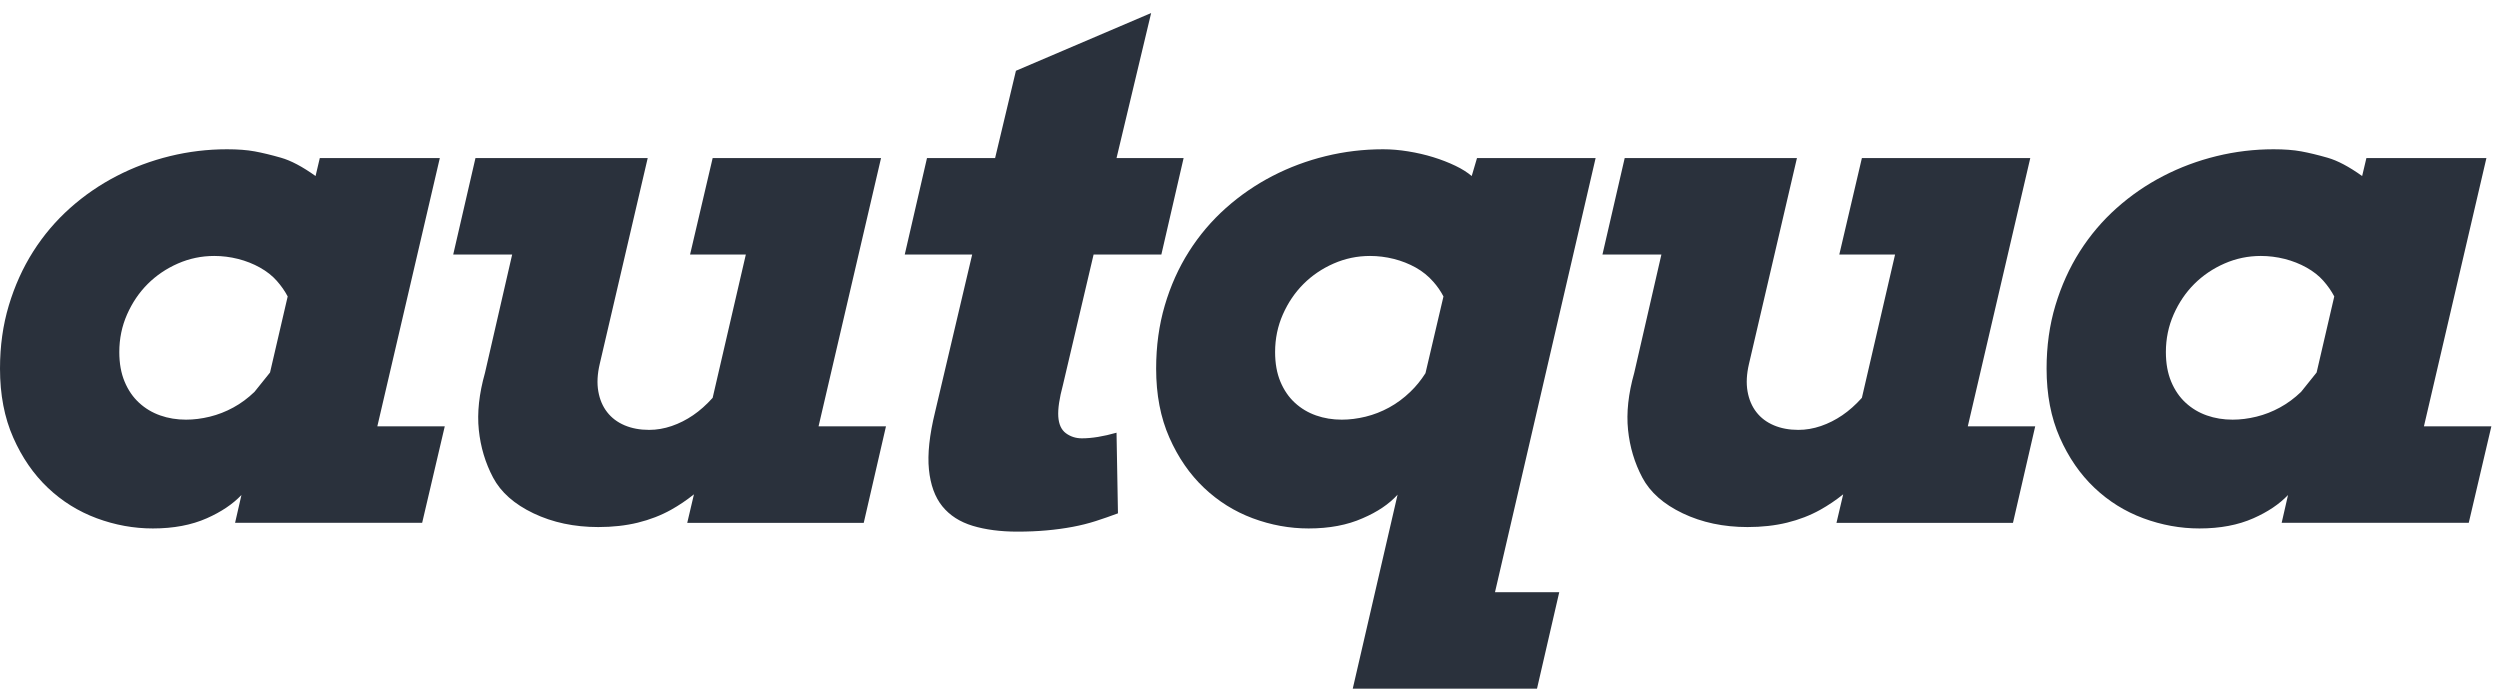 <svg width="147" height="41" viewBox="0 0 147 41" fill="none" xmlns="http://www.w3.org/2000/svg">
<g style="mix-blend-mode:luminosity">
<path fill-rule="evenodd" clip-rule="evenodd" d="M54.507 9.295H58.512L59.737 4.161L67.687 0.766L65.652 9.295H69.596L68.288 14.967H64.303L62.498 22.648C62.29 23.421 62.2 24.035 62.227 24.49C62.256 24.945 62.404 25.273 62.674 25.473C62.944 25.673 63.259 25.774 63.618 25.774C63.909 25.774 64.224 25.746 64.563 25.691C64.902 25.636 65.265 25.553 65.652 25.443L65.736 30.184C65.293 30.349 64.857 30.501 64.428 30.639C63.999 30.776 63.546 30.89 63.069 30.979C62.591 31.069 62.086 31.138 61.553 31.186C61.02 31.235 60.443 31.26 59.82 31.26C58.824 31.26 57.949 31.145 57.195 30.918C56.44 30.69 55.846 30.307 55.409 29.77C54.974 29.231 54.711 28.509 54.621 27.605C54.531 26.702 54.652 25.574 54.984 24.221L57.164 14.967H53.199L54.507 9.295ZM15.878 21.903L14.964 23.041C14.577 23.414 14.162 23.721 13.719 23.962C13.276 24.204 12.816 24.383 12.339 24.5C11.861 24.617 11.395 24.676 10.938 24.676C10.399 24.676 9.893 24.594 9.423 24.428C8.953 24.263 8.537 24.014 8.178 23.683C7.818 23.352 7.534 22.938 7.327 22.441C7.119 21.944 7.015 21.364 7.015 20.702C7.015 19.915 7.167 19.177 7.472 18.487C7.777 17.797 8.181 17.2 8.686 16.696C9.191 16.192 9.783 15.792 10.461 15.495C11.139 15.198 11.851 15.05 12.598 15.05C13.069 15.05 13.536 15.109 14 15.225C14.463 15.343 14.892 15.513 15.286 15.733C15.681 15.955 16.009 16.212 16.272 16.509C16.535 16.807 16.75 17.113 16.916 17.431L15.878 21.903ZM12.163 30.473C13.006 30.1 13.684 29.645 14.197 29.106L13.823 30.741H24.823L26.152 25.069H22.187L25.861 9.295H18.804L18.555 10.35C17.781 9.798 17.103 9.439 16.521 9.274C15.94 9.108 15.424 8.984 14.975 8.901C14.525 8.818 13.982 8.777 13.346 8.777C12.211 8.777 11.094 8.911 9.993 9.18C8.894 9.449 7.849 9.839 6.86 10.35C5.87 10.861 4.957 11.489 4.12 12.234C3.283 12.98 2.56 13.831 1.951 14.79C1.342 15.75 0.865 16.806 0.519 17.958C0.173 19.11 0 20.349 0 21.674C0 23.206 0.259 24.558 0.779 25.732C1.297 26.905 1.975 27.887 2.813 28.681C3.649 29.475 4.608 30.072 5.687 30.473C6.766 30.873 7.866 31.073 8.987 31.073C10.204 31.073 11.263 30.873 12.163 30.473ZM51.805 9.295H41.904L40.576 14.967H43.855L41.904 23.393C41.531 23.807 41.147 24.149 40.752 24.417C40.358 24.686 39.94 24.898 39.497 25.05C39.053 25.201 38.611 25.277 38.169 25.277C37.629 25.277 37.148 25.187 36.725 25.008C36.303 24.828 35.96 24.57 35.698 24.231C35.435 23.893 35.263 23.486 35.18 23.009C35.097 22.533 35.124 22 35.263 21.406L38.085 9.295H27.957L26.649 14.967H30.115L28.517 21.924C28.171 23.152 28.05 24.27 28.154 25.277C28.257 26.285 28.538 27.22 28.994 28.082C29.451 28.945 30.242 29.645 31.371 30.184C32.499 30.722 33.768 30.991 35.18 30.991C36.023 30.991 36.798 30.904 37.504 30.732C38.21 30.559 38.86 30.308 39.455 29.977C39.925 29.714 40.375 29.411 40.804 29.066L40.41 30.743H50.788L52.095 25.07H48.131L51.805 9.295ZM83.818 21.944C83.555 22.358 83.257 22.724 82.925 23.041C82.538 23.414 82.122 23.721 81.68 23.962C81.237 24.204 80.777 24.383 80.3 24.5C79.822 24.617 79.355 24.676 78.898 24.676C78.359 24.676 77.854 24.594 77.384 24.428C76.913 24.263 76.498 24.014 76.138 23.683C75.778 23.352 75.495 22.938 75.287 22.441C75.08 21.944 74.976 21.364 74.976 20.702C74.976 19.915 75.128 19.177 75.433 18.487C75.737 17.797 76.142 17.2 76.647 16.696C77.152 16.192 77.743 15.792 78.421 15.495C79.1 15.198 79.811 15.05 80.559 15.05C81.029 15.05 81.496 15.109 81.96 15.225C82.424 15.343 82.852 15.513 83.247 15.733C83.641 15.955 83.984 16.23 84.274 16.562C84.509 16.824 84.71 17.113 84.876 17.431L83.818 21.944ZM80.123 30.473C80.995 30.1 81.68 29.638 82.178 29.086L79.542 40.492H90.376L91.684 34.82H87.906L93.822 9.295H86.848L86.537 10.35C86.274 10.13 85.955 9.929 85.582 9.75C85.181 9.557 84.744 9.387 84.274 9.242C83.804 9.097 83.313 8.984 82.8 8.901C82.289 8.818 81.797 8.777 81.327 8.777C80.178 8.777 79.054 8.911 77.954 9.18C76.854 9.449 75.809 9.839 74.82 10.35C73.831 10.861 72.918 11.489 72.08 12.234C71.243 12.98 70.52 13.831 69.912 14.79C69.302 15.75 68.829 16.806 68.49 17.958C68.151 19.11 67.981 20.349 67.981 21.674C67.981 23.206 68.24 24.558 68.76 25.732C69.278 26.905 69.956 27.887 70.794 28.681C71.631 29.475 72.585 30.072 73.658 30.473C74.731 30.873 75.826 31.073 76.947 31.073C78.165 31.073 79.223 30.873 80.123 30.473ZM109.479 9.295H119.38L115.706 25.07H119.67L118.363 30.743H107.985L108.379 29.066C107.951 29.411 107.5 29.714 107.03 29.977C106.435 30.308 105.785 30.559 105.079 30.732C104.374 30.904 103.598 30.991 102.755 30.991C101.344 30.991 100.074 30.722 98.946 30.184C97.818 29.645 97.026 28.945 96.569 28.082C96.113 27.22 95.832 26.285 95.729 25.277C95.625 24.27 95.746 23.152 96.093 21.924L97.69 14.967H94.224L95.532 9.295H105.66L102.838 21.406C102.7 22 102.672 22.533 102.755 23.009C102.838 23.486 103.011 23.893 103.273 24.231C103.535 24.57 103.878 24.828 104.301 25.008C104.723 25.187 105.204 25.277 105.744 25.277C106.186 25.277 106.629 25.201 107.072 25.05C107.515 24.898 107.933 24.686 108.327 24.417C108.722 24.149 109.106 23.807 109.479 23.393L111.43 14.967H108.151L109.479 9.295ZM136.217 21.903L135.304 23.041C134.916 23.414 134.501 23.721 134.058 23.962C133.615 24.204 133.156 24.383 132.678 24.5C132.201 24.617 131.734 24.676 131.277 24.676C130.738 24.676 130.233 24.594 129.762 24.428C129.292 24.263 128.877 24.014 128.517 23.683C128.157 23.352 127.874 22.938 127.666 22.441C127.458 21.944 127.354 21.364 127.354 20.702C127.354 19.915 127.507 19.177 127.811 18.487C128.116 17.797 128.52 17.2 129.025 16.696C129.531 16.192 130.122 15.792 130.8 15.495C131.478 15.198 132.19 15.05 132.938 15.05C133.408 15.05 133.875 15.109 134.339 15.225C134.802 15.343 135.231 15.513 135.625 15.733C136.02 15.955 136.349 16.212 136.612 16.509C136.874 16.807 137.089 17.113 137.255 17.431L136.217 21.903ZM132.502 30.473C133.346 30.1 134.024 29.645 134.536 29.106L134.162 30.741H145.163L146.492 25.069H142.527L146.201 9.295H139.144L138.894 10.35C138.12 9.798 137.442 9.439 136.86 9.274C136.279 9.108 135.764 8.984 135.314 8.901C134.865 8.818 134.321 8.777 133.685 8.777C132.55 8.777 131.433 8.911 130.333 9.18C129.233 9.449 128.188 9.839 127.199 10.35C126.209 10.861 125.296 11.489 124.459 12.234C123.622 12.98 122.899 13.831 122.29 14.79C121.681 15.75 121.204 16.806 120.858 17.958C120.512 19.11 120.339 20.349 120.339 21.674C120.339 23.206 120.599 24.558 121.118 25.732C121.636 26.905 122.314 27.887 123.152 28.681C123.988 29.475 124.947 30.072 126.026 30.473C127.106 30.873 128.205 31.073 129.326 31.073C130.544 31.073 131.602 30.873 132.502 30.473Z" fill="#2A313C"/>
</g>
</svg>
